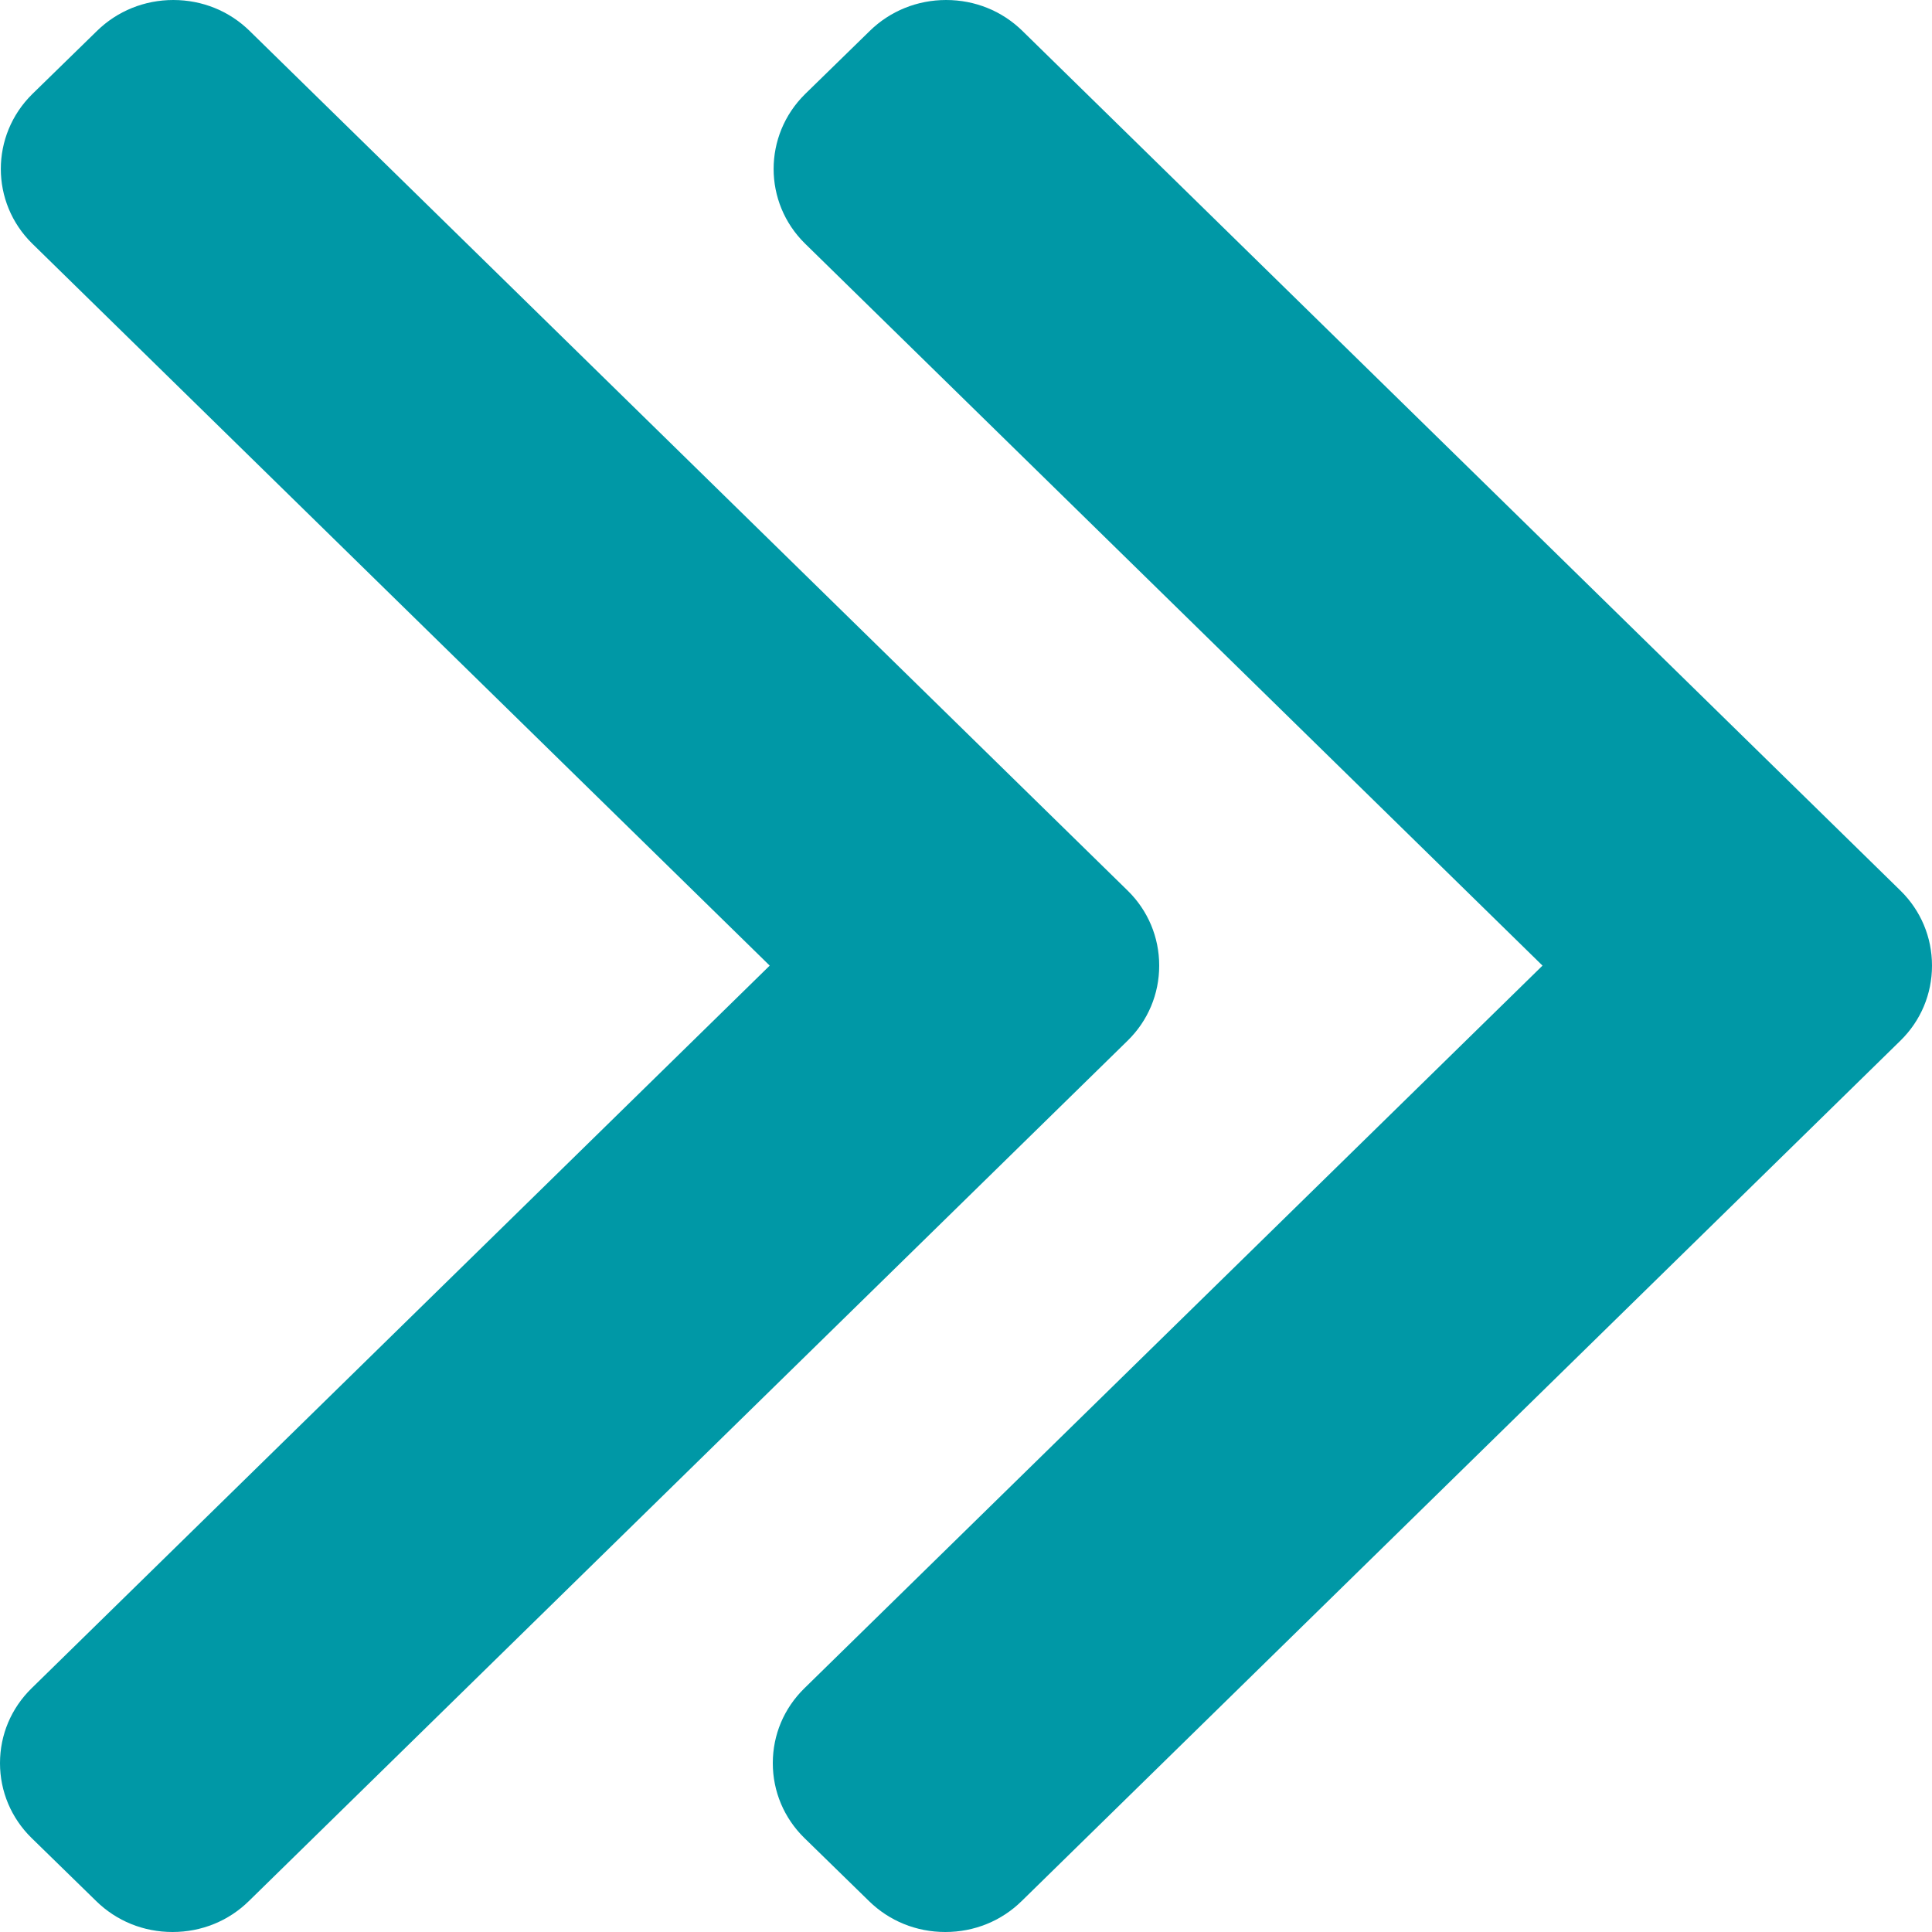 <svg width="10" height="10" viewBox="0 0 10 10" fill="none" xmlns="http://www.w3.org/2000/svg">
<path d="M5.837 4.61L1.292 0.16C1.187 0.057 1.047 0 0.897 0C0.748 0 0.607 0.057 0.502 0.16L0.167 0.487C-0.05 0.701 -0.05 1.048 0.167 1.261L3.984 4.998L0.163 8.739C0.058 8.842 0 8.979 0 9.126C0 9.272 0.058 9.41 0.163 9.513L0.498 9.84C0.603 9.943 0.743 10 0.893 10C1.043 10 1.183 9.943 1.288 9.84L5.837 5.386C5.942 5.283 6 5.145 6 4.998C6 4.851 5.942 4.713 5.837 4.61Z" fill="#0098A6"/>
<path d="M9.837 4.61L5.292 0.16C5.187 0.057 5.047 0 4.897 0C4.748 0 4.607 0.057 4.502 0.16L4.167 0.487C3.95 0.701 3.95 1.048 4.167 1.261L7.984 4.998L4.163 8.739C4.058 8.842 4 8.979 4 9.126C4 9.272 4.058 9.41 4.163 9.513L4.498 9.84C4.603 9.943 4.743 10 4.893 10C5.043 10 5.183 9.943 5.288 9.84L9.837 5.386C9.942 5.283 10 5.145 10 4.998C10 4.851 9.942 4.713 9.837 4.61Z" fill="#0098A6"/>
</svg>
